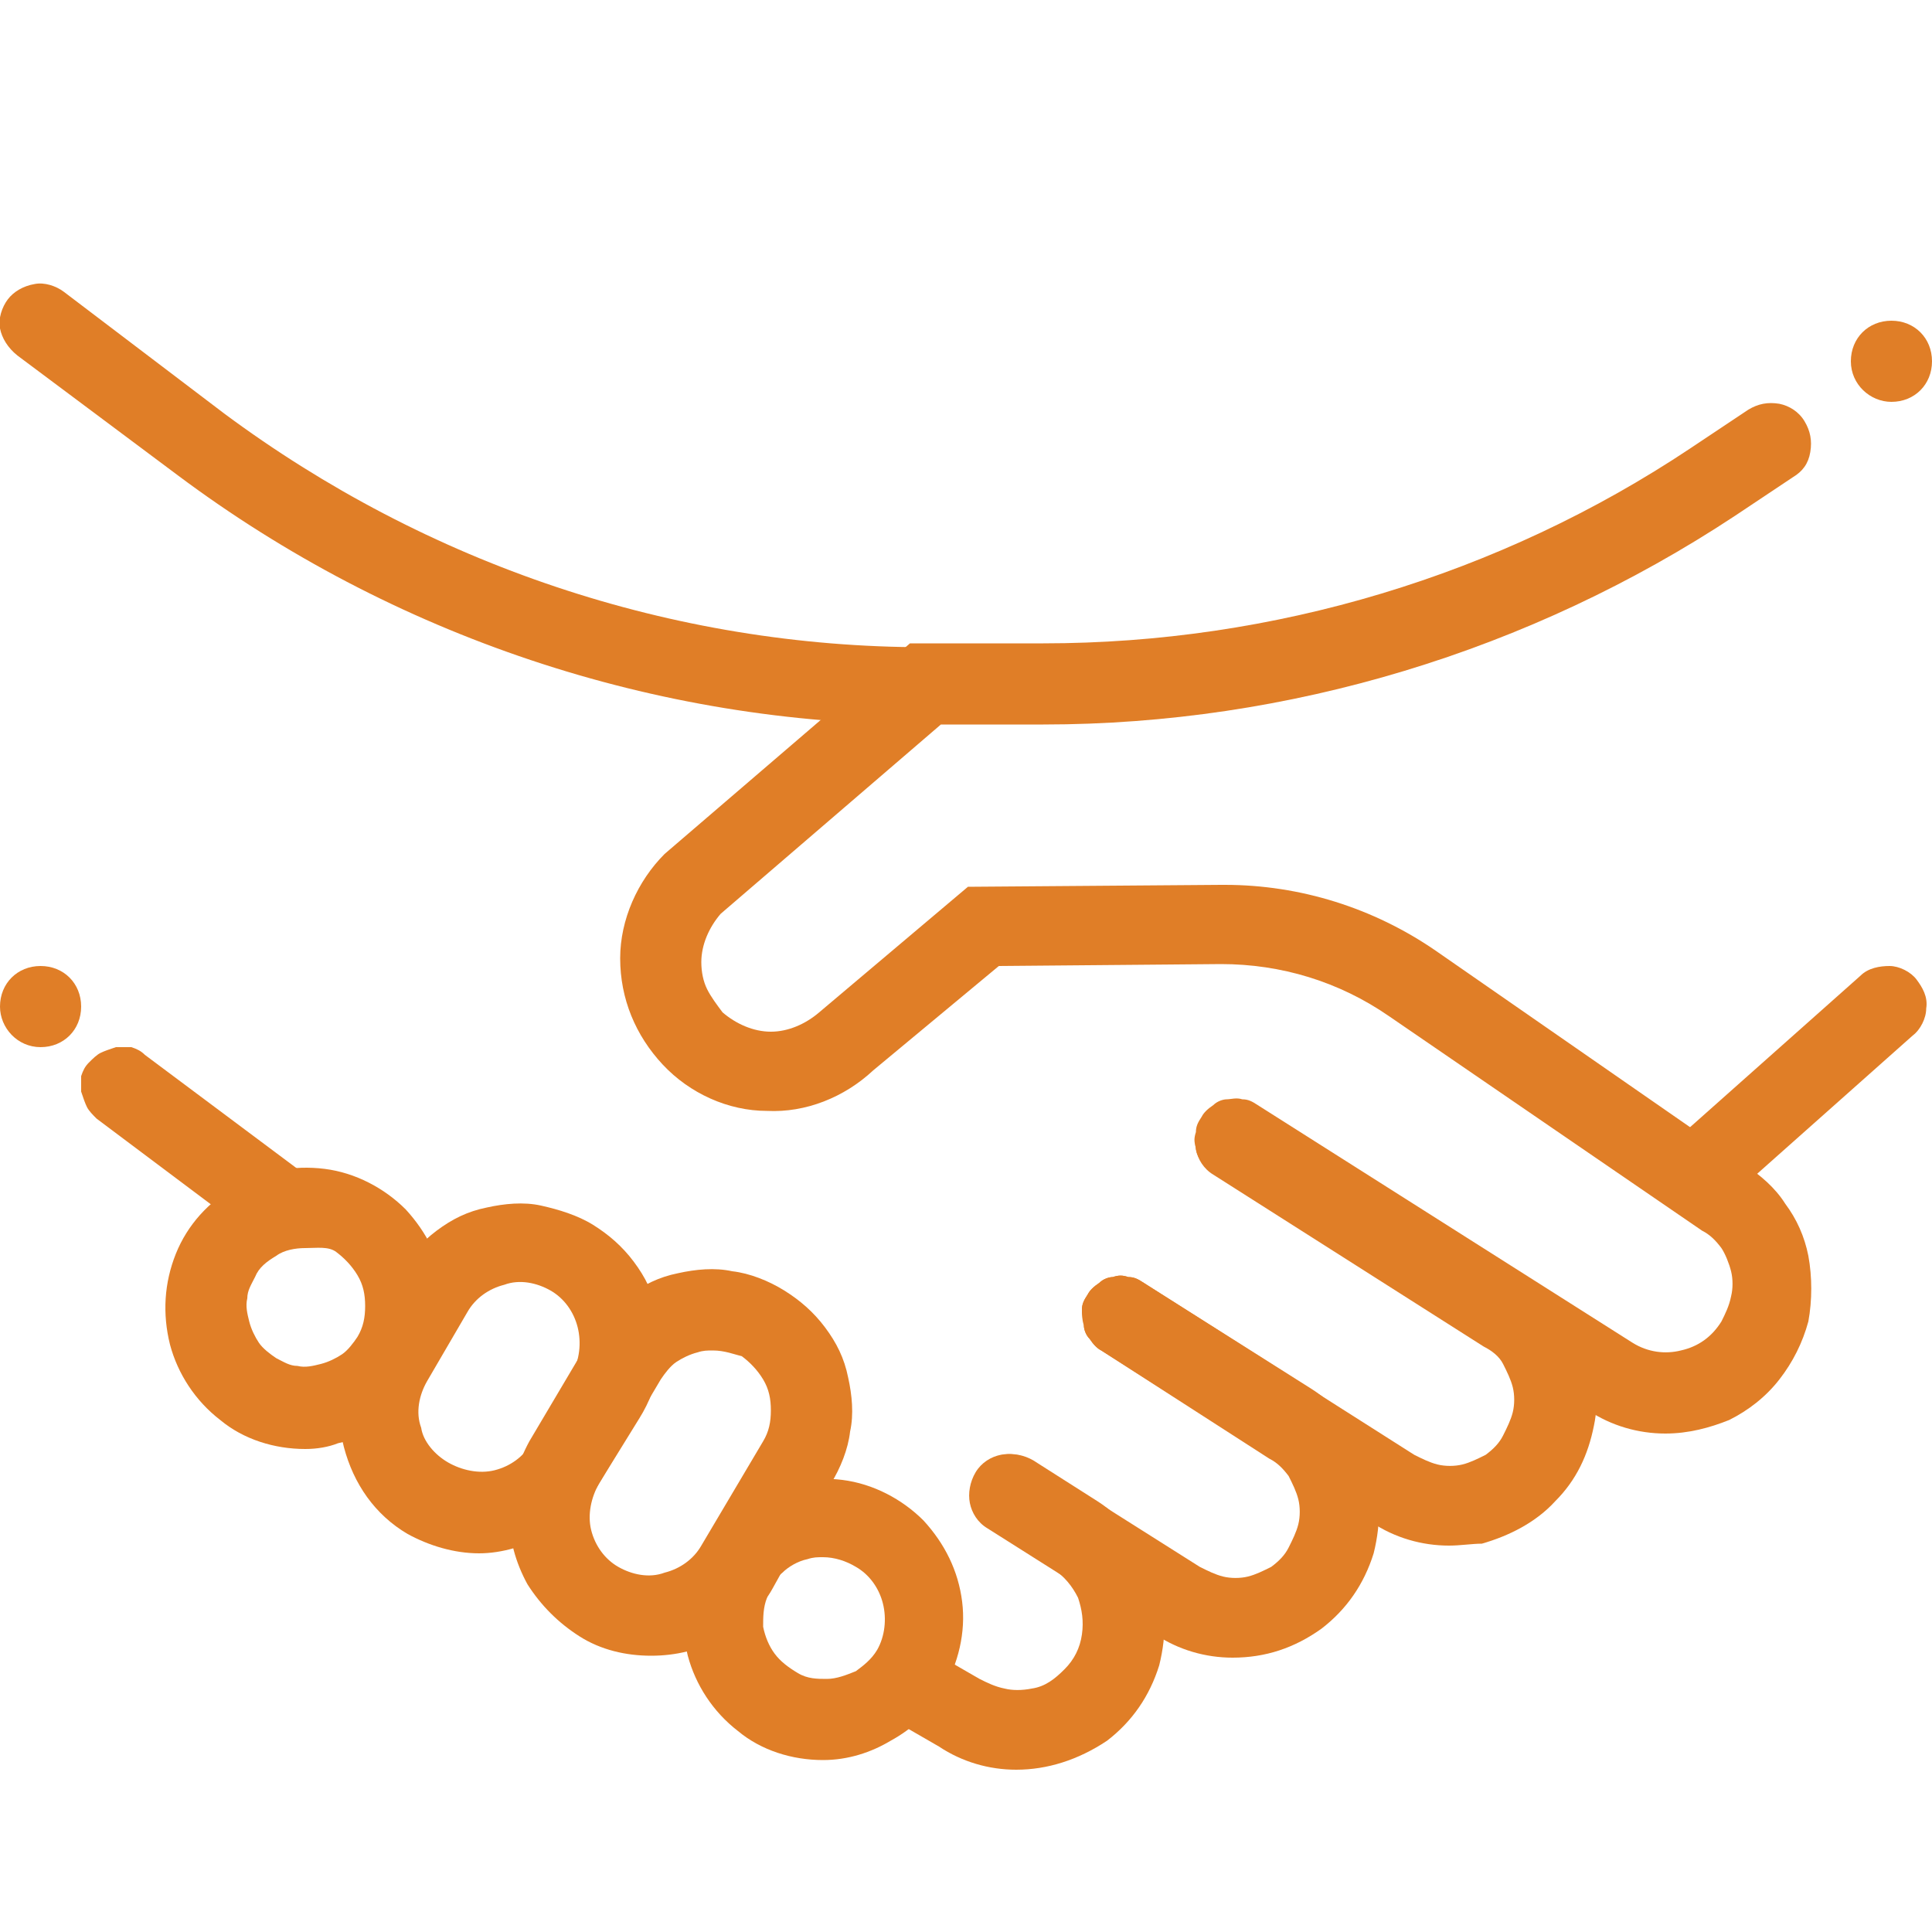 <?xml version="1.0" encoding="utf-8"?>
<!-- Generator: Adobe Illustrator 25.0.0, SVG Export Plug-In . SVG Version: 6.00 Build 0)  -->
<svg version="1.1" id="Layer_1" xmlns="http://www.w3.org/2000/svg" xmlns:xlink="http://www.w3.org/1999/xlink" x="0px" y="0px"
	 width="100px" height="100px" viewBox="0 0 100 100" style="enable-background:new 0 0 100 100;" xml:space="preserve">
<style type="text/css">
	.st0{clip-path:url(#SVGID_2_);}
	.st1{fill:#E07E27;}
</style>
<g>
	<defs>
		<rect id="SVGID_1_" width="100" height="100"/>
	</defs>
	<clipPath id="SVGID_2_">
		<use xlink:href="#SVGID_1_"  style="overflow:visible;"/>
	</clipPath>
	<g class="st0">
		<path class="st1" d="M52.6,91.6c-1.4,0-2.8-0.4-4-1.2L46,88.9c-0.2-0.1-0.4-0.3-0.6-0.5c-0.2-0.2-0.3-0.5-0.4-0.7
			c-0.1-0.3-0.1-0.5,0-0.8c0-0.3,0.1-0.5,0.3-0.8c0.1-0.2,0.3-0.4,0.5-0.6c0.2-0.2,0.5-0.3,0.7-0.4c0.3-0.1,0.5-0.1,0.8,0
			c0.3,0,0.5,0.1,0.8,0.3l2.6,1.5c0.4,0.2,0.8,0.4,1.3,0.5c0.4,0.1,0.9,0.1,1.4,0c0.7-0.1,1.2-0.5,1.7-1c0.5-0.5,0.8-1.1,0.9-1.8
			c0.1-0.7,0-1.3-0.2-1.9c-0.3-0.6-0.7-1.1-1.3-1.5l-3.3-2.1c-0.5-0.3-0.8-0.8-0.9-1.3c-0.1-0.5,0-1.1,0.3-1.6
			c0.3-0.5,0.8-0.8,1.3-0.9c0.5-0.1,1.1,0,1.6,0.3l3.3,2.1c1.4,0.9,2.4,2.2,3,3.7c0.6,1.5,0.6,3.2,0.2,4.8c-0.5,1.6-1.4,2.9-2.7,3.9
			C55.8,91.1,54.2,91.6,52.6,91.6L52.6,91.6z"/>
		<path class="st1" d="M63.8,85.8c-1.4,0-2.8-0.4-4-1.2l-8.7-5.5c-0.5-0.3-0.8-0.8-0.9-1.3c-0.1-0.5,0-1.1,0.3-1.6
			c0.3-0.5,0.8-0.8,1.3-0.9c0.5-0.1,1.1,0,1.6,0.3l8.7,5.5c0.4,0.2,0.8,0.4,1.2,0.5c0.4,0.1,0.9,0.1,1.3,0c0.4-0.1,0.8-0.3,1.2-0.5
			c0.4-0.3,0.7-0.6,0.9-1c0.2-0.4,0.4-0.8,0.5-1.2c0.1-0.4,0.1-0.9,0-1.3c-0.1-0.4-0.3-0.8-0.5-1.2c-0.3-0.4-0.6-0.7-1-0.9L57,69.9
			c-0.2-0.1-0.4-0.3-0.6-0.6c-0.2-0.2-0.3-0.5-0.3-0.7S56,68,56,67.8c0-0.3,0.1-0.5,0.3-0.8c0.1-0.2,0.3-0.4,0.6-0.6
			c0.2-0.2,0.5-0.3,0.7-0.3c0.3-0.1,0.5-0.1,0.8,0c0.3,0,0.5,0.1,0.8,0.3l8.7,5.5c1.4,0.9,2.4,2.2,3,3.7c0.6,1.5,0.6,3.2,0.2,4.8
			c-0.5,1.6-1.4,2.9-2.7,3.9C67,85.3,65.5,85.8,63.8,85.8L63.8,85.8z"/>
		<path class="st1" d="M75,80c-1.4,0-2.8-0.4-4-1.2l-14-8.9c-0.2-0.1-0.4-0.3-0.6-0.6c-0.2-0.2-0.3-0.5-0.3-0.7
			C56,68.3,56,68,56,67.8c0-0.3,0.1-0.5,0.3-0.8c0.1-0.2,0.3-0.4,0.6-0.6c0.2-0.2,0.5-0.3,0.7-0.3c0.3-0.1,0.5-0.1,0.8,0
			c0.3,0,0.5,0.1,0.8,0.3l14,8.9c0.4,0.2,0.8,0.4,1.2,0.5c0.4,0.1,0.9,0.1,1.3,0c0.4-0.1,0.8-0.3,1.2-0.5c0.4-0.3,0.7-0.6,0.9-1
			c0.2-0.4,0.4-0.8,0.5-1.2c0.1-0.4,0.1-0.9,0-1.3c-0.1-0.4-0.3-0.8-0.5-1.2s-0.6-0.7-1-0.9l-14-8.9c-0.5-0.3-0.8-0.8-0.9-1.3
			c-0.1-0.5,0-1.1,0.3-1.6c0.3-0.5,0.8-0.8,1.3-0.9c0.5-0.1,1.1,0,1.6,0.3l14,8.9c1.3,0.8,2.3,2,2.9,3.3c0.6,1.4,0.8,2.9,0.5,4.3
			c-0.3,1.5-0.9,2.8-2,3.9c-1,1.1-2.4,1.8-3.8,2.2C76.2,79.9,75.6,80,75,80L75,80z"/>
		<path class="st1" d="M15.8,75c-1.6,0-3.2-0.5-4.4-1.5c-1.3-1-2.2-2.4-2.6-3.9c-0.4-1.6-0.3-3.2,0.3-4.7c0.6-1.5,1.7-2.7,3.1-3.5
			c1.4-0.8,3-1.1,4.6-0.9c1.6,0.2,3.1,1,4.2,2.1c1.1,1.2,1.8,2.6,2,4.2c0.2,1.6-0.2,3.2-1,4.6l0,0c-0.5,0.8-1.1,1.5-1.9,2.1
			c-0.8,0.6-1.6,1-2.6,1.2C17,74.9,16.4,75,15.8,75z M15.8,64.6c-0.5,0-1.1,0.1-1.5,0.4c-0.5,0.3-0.9,0.6-1.1,1.1
			c-0.2,0.4-0.4,0.7-0.4,1.1c-0.1,0.4,0,0.8,0.1,1.2c0.1,0.4,0.3,0.8,0.5,1.1c0.2,0.3,0.6,0.6,0.9,0.8c0.4,0.2,0.7,0.4,1.1,0.4
			c0.4,0.1,0.8,0,1.2-0.1c0.4-0.1,0.8-0.3,1.1-0.5c0.3-0.2,0.6-0.6,0.8-0.9l0,0c0.3-0.5,0.4-1,0.4-1.6c0-0.6-0.1-1.1-0.4-1.6
			c-0.3-0.5-0.7-0.9-1.1-1.2S16.4,64.6,15.8,64.6L15.8,64.6z"/>
		<path class="st1" d="M24.8,80.4c-1.3,0-2.6-0.4-3.7-1h0c-1.7-1-2.8-2.6-3.3-4.5c-0.5-1.9-0.2-3.9,0.8-5.5l2.1-3.6
			c0.5-0.8,1.1-1.5,1.9-2.1c0.8-0.6,1.6-1,2.6-1.2c0.9-0.2,1.9-0.3,2.8-0.1s1.9,0.5,2.7,1c0.8,0.5,1.5,1.1,2.1,1.9
			c0.6,0.8,1,1.6,1.2,2.6c0.2,0.9,0.3,1.9,0.1,2.8c-0.1,0.9-0.5,1.9-1,2.7L31,76.8c-0.6,1.1-1.6,2-2.7,2.6
			C27.3,80,26,80.4,24.8,80.4L24.8,80.4z M23.2,75.7c0.7,0.4,1.6,0.6,2.4,0.4c0.8-0.2,1.5-0.7,1.9-1.4l2.1-3.6
			c0.4-0.7,0.5-1.6,0.3-2.4c-0.2-0.8-0.7-1.5-1.4-1.9c-0.7-0.4-1.6-0.6-2.4-0.3c-0.8,0.2-1.5,0.7-1.9,1.4l-2.1,3.6
			c-0.4,0.7-0.6,1.6-0.3,2.4C21.9,74.6,22.5,75.3,23.2,75.7L23.2,75.7z"/>
		<path class="st1" d="M33.7,85.7c-1.3,0-2.6-0.3-3.7-1c-1.1-0.7-2-1.6-2.7-2.7c-0.6-1.1-1-2.4-0.9-3.7c0-1.3,0.4-2.6,1-3.7l3.2-5.4
			c0.5-0.8,1.1-1.5,1.9-2.1c0.8-0.6,1.6-1,2.6-1.2c0.9-0.2,1.9-0.3,2.8-0.1c0.9,0.1,1.9,0.5,2.7,1c0.8,0.5,1.5,1.1,2.1,1.9
			c0.6,0.8,1,1.6,1.2,2.6c0.2,0.9,0.3,1.9,0.1,2.8c-0.1,0.9-0.5,1.9-1,2.7L40,82.2c-0.6,1.1-1.6,2-2.7,2.6
			C36.2,85.4,35,85.7,33.7,85.7z M36.9,69.9c-0.3,0-0.5,0-0.8,0.1c-0.4,0.1-0.8,0.3-1.1,0.5c-0.3,0.2-0.6,0.6-0.8,0.9L31,76.8
			c-0.4,0.7-0.6,1.6-0.4,2.4c0.2,0.8,0.7,1.5,1.4,1.9v0c0.7,0.4,1.6,0.6,2.4,0.3c0.8-0.2,1.5-0.7,1.9-1.4l3.2-5.4
			c0.3-0.5,0.4-1,0.4-1.6c0-0.6-0.1-1.1-0.4-1.6c-0.3-0.5-0.7-0.9-1.1-1.2C38,70.1,37.5,69.9,36.9,69.9L36.9,69.9z"/>
		<path class="st1" d="M42.6,91.1c-1.6,0-3.2-0.5-4.4-1.5c-1.3-1-2.2-2.4-2.6-3.9c-0.4-1.6-0.3-3.2,0.3-4.7c0.6-1.5,1.7-2.7,3.1-3.5
			c1.4-0.8,3-1.1,4.6-0.9c1.6,0.2,3.1,1,4.2,2.1c1.1,1.2,1.8,2.6,2,4.2c0.2,1.6-0.2,3.2-1,4.6c-0.6,1.1-1.6,2-2.7,2.6
			C45.1,90.7,43.9,91.1,42.6,91.1L42.6,91.1z M42.6,80.6c-0.3,0-0.5,0-0.8,0.1c-0.5,0.1-1,0.4-1.3,0.7c-0.4,0.3-0.7,0.8-0.8,1.3
			c-0.2,0.5-0.2,1-0.2,1.5c0.1,0.5,0.3,1,0.6,1.4c0.3,0.4,0.7,0.7,1.2,1s1,0.3,1.5,0.3c0.5,0,1-0.2,1.5-0.4c0.4-0.3,0.8-0.6,1.1-1.1
			h0c0.4-0.7,0.5-1.6,0.3-2.4c-0.2-0.8-0.7-1.5-1.4-1.9C43.8,80.8,43.2,80.6,42.6,80.6L42.6,80.6z"/>
		<path class="st1" d="M14.6,64.6c-0.4,0-0.9-0.1-1.2-0.4L5,57.9c-0.2-0.2-0.4-0.4-0.5-0.6c-0.1-0.2-0.2-0.5-0.3-0.8
			c0-0.3,0-0.5,0-0.8c0.1-0.3,0.2-0.5,0.4-0.7c0.2-0.2,0.4-0.4,0.6-0.5c0.2-0.1,0.5-0.2,0.8-0.3c0.3,0,0.5,0,0.8,0
			c0.3,0.1,0.5,0.2,0.7,0.4l8.3,6.2c0.3,0.3,0.6,0.6,0.7,1c0.1,0.4,0.1,0.9,0,1.3c-0.1,0.4-0.4,0.8-0.8,1
			C15.4,64.4,15,64.6,14.6,64.6L14.6,64.6z"/>
		<path class="st1" d="M86.2,74.2c-1.4,0-2.8-0.4-4-1.2L62.8,60.7c-0.2-0.1-0.4-0.3-0.6-0.6c-0.2-0.2-0.3-0.5-0.3-0.7
			c-0.1-0.3-0.1-0.5,0-0.8c0-0.3,0.1-0.5,0.3-0.8c0.1-0.2,0.3-0.4,0.6-0.6c0.2-0.2,0.5-0.3,0.7-0.3s0.5-0.1,0.8,0
			c0.3,0,0.5,0.1,0.8,0.3l19.4,12.3c0.8,0.5,1.7,0.6,2.5,0.4c0.9-0.2,1.6-0.7,2.1-1.5c0.2-0.4,0.4-0.8,0.5-1.3
			c0.1-0.4,0.1-0.9,0-1.3c-0.1-0.4-0.3-0.9-0.5-1.2c-0.3-0.4-0.6-0.7-1-0.9L71.9,52.6c-2.6-1.8-5.6-2.7-8.7-2.7L51.7,50l-6.5,5.4
			c-1.5,1.4-3.5,2.2-5.5,2.1c-2,0-4-0.9-5.4-2.4c-1.4-1.5-2.2-3.4-2.2-5.5c0-2,0.9-4,2.3-5.4l12.7-10.9H54
			c11.9,0,23.6-3.5,33.5-10.1l3-2c0.5-0.3,1-0.4,1.6-0.3c0.5,0.1,1,0.4,1.3,0.9c0.3,0.5,0.4,1,0.3,1.6s-0.4,1-0.9,1.3l-3,2
			C79.2,33.7,66.7,37.5,54,37.5h-5.3l-11.4,9.8c-0.6,0.7-1,1.6-1,2.5c0,0.5,0.1,1,0.3,1.4c0.2,0.4,0.5,0.8,0.8,1.2
			c0.7,0.6,1.6,1,2.5,1c0.9,0,1.8-0.4,2.5-1l7.7-6.5l13.1-0.1h0.2c3.9,0,7.7,1.2,10.9,3.4l16,11.1c0.8,0.5,1.6,1.2,2.1,2
			c0.6,0.8,1,1.7,1.2,2.7c0.2,1.1,0.2,2.3,0,3.4c-0.3,1.1-0.8,2.1-1.5,3c-0.7,0.9-1.6,1.6-2.6,2.1C88.5,73.9,87.4,74.2,86.2,74.2
			L86.2,74.2z"/>
		<path class="st1" d="M87.9,63c-0.4,0-0.8-0.1-1.2-0.4c-0.3-0.2-0.6-0.6-0.8-1c-0.2-0.4-0.2-0.8-0.1-1.2c0.1-0.4,0.3-0.8,0.6-1.1
			l9.9-8.8c0.4-0.4,1-0.5,1.5-0.5c0.5,0,1.1,0.3,1.4,0.7s0.6,0.9,0.5,1.5c0,0.5-0.3,1.1-0.7,1.4l-9.9,8.8C89,62.8,88.5,63,87.9,63
			L87.9,63z"/>
		<path class="st1" d="M47.9,37.5c-14,0-27.6-4.6-38.7-12.9l-8.3-6.2C0.4,18,0.1,17.5,0,17c-0.1-0.5,0.1-1.1,0.4-1.5
			c0.3-0.4,0.8-0.7,1.4-0.8c0.5-0.1,1.1,0.1,1.5,0.4l8.3,6.3c10.5,7.8,23.2,12.1,36.3,12.1c0.6,0,1.1,0.2,1.5,0.6
			c0.4,0.4,0.6,0.9,0.6,1.5c0,0.6-0.2,1.1-0.6,1.5C49,37.3,48.5,37.5,47.9,37.5z"/>
		<path class="st1" d="M97.9,20.8c1.2,0,2.1-0.9,2.1-2.1s-0.9-2.1-2.1-2.1c-1.2,0-2.1,0.9-2.1,2.1S96.8,20.8,97.9,20.8z"/>
		<path class="st1" d="M2.1,54.2c1.2,0,2.1-0.9,2.1-2.1c0-1.2-0.9-2.1-2.1-2.1C0.9,50,0,50.9,0,52.1C0,53.2,0.9,54.2,2.1,54.2z"/>
	</g>
</g>
</svg>
